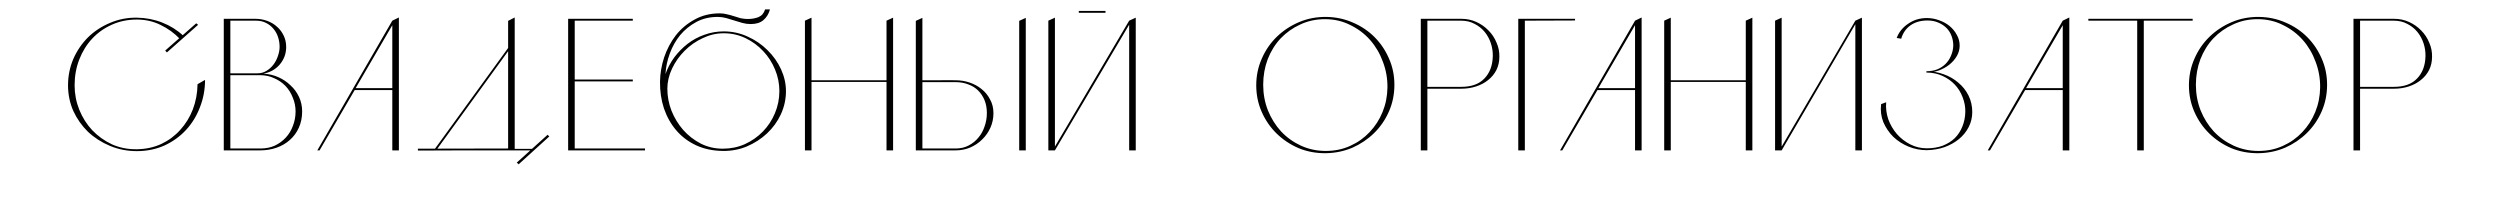 <?xml version="1.0" encoding="UTF-8"?> <svg xmlns="http://www.w3.org/2000/svg" width="7980" height="660" viewBox="0 0 7980 660" fill="none"> <path d="M574.139 124.2C556.539 105.8 536.139 91 512.939 79.8C489.739 68.2 464.339 62.4 436.739 62.4C408.339 62.4 381.939 67.8 357.539 78.6C333.139 89.4 312.139 104.2 294.539 123C276.939 141.8 263.139 164 253.139 189.6C243.139 215.2 238.139 242.8 238.139 272.4C238.139 299.6 243.139 325.6 253.139 350.4C263.139 375.2 276.939 397 294.539 415.8C312.539 434.6 333.539 449.6 357.539 460.8C381.939 471.6 408.339 476.8 436.739 476.4C465.139 476 491.139 470.4 514.739 459.6C538.339 448.4 558.539 433.4 575.339 414.6C592.539 395.8 605.939 374 615.539 349.2C625.139 324 630.139 297.2 630.539 268.8L654.539 255C654.539 285.4 649.139 314.4 638.339 342C627.939 369.6 613.139 393.8 593.939 414.6C574.739 435.4 551.739 452 524.939 464.4C498.139 476.4 468.739 482.4 436.739 482.4C406.339 482.4 377.739 476.8 350.939 465.6C324.139 454.4 300.739 439.4 280.739 420.6C261.139 401.4 245.539 379.2 233.939 354C222.739 328.4 217.139 301.2 217.139 272.4C217.139 242.8 222.739 214.8 233.939 188.4C245.539 162 261.139 139 280.739 119.4C300.739 99.8 324.139 84.4 350.939 73.2C377.739 61.6 406.339 56 436.739 56.4C465.539 56.8 492.539 62 517.739 72C543.339 82 565.739 96 584.939 114L574.139 124.2ZM632.339 79.2L532.739 167.4L527.339 161.4L626.339 74.4L632.339 79.2ZM814.481 60C828.081 60 840.881 62.2 852.881 66.6C864.881 71 875.281 77.2 884.081 85.2C893.281 93.2 900.481 102.8 905.681 114C910.881 124.8 913.481 136.8 913.481 150C913.481 160.8 911.681 171 908.081 180.6C904.481 189.8 899.481 198.2 893.081 205.8C886.681 213.4 878.881 219.8 869.681 225C860.881 229.8 851.281 233.2 840.881 235.2C857.281 236 872.881 239.6 887.681 246C902.481 252.4 915.481 261 926.681 271.8C938.281 282.2 947.481 294.6 954.281 309C961.081 323.4 964.481 339 964.481 355.8C964.481 375 960.881 392.4 953.681 408C946.881 423.2 937.281 436.2 924.881 447C912.881 457.8 898.681 466 882.281 471.6C866.281 477.2 849.081 480 830.681 480H714.281V60H814.481ZM735.281 474H831.281C848.081 474 863.281 471 876.881 465C890.481 458.6 902.281 450 912.281 439.2C922.281 428.4 929.881 415.8 935.081 401.4C940.681 387 943.481 371.8 943.481 355.8C943.481 340.2 940.481 325.4 934.481 311.4C928.881 297 921.081 284.6 911.081 274.2C901.081 263.8 889.081 255.6 875.081 249.6C861.481 243.2 846.681 240 830.681 240H735.281V474ZM735.281 234H822.281C832.681 234 842.081 231.4 850.481 226.2C859.281 221 866.681 214.4 872.681 206.4C879.081 198 883.881 188.8 887.081 178.8C890.681 168.8 892.481 159 892.481 149.4C892.481 139 890.881 128.8 887.681 118.8C884.481 108.8 879.681 100 873.281 92.4C866.881 84.4 858.881 78 849.281 73.2C840.081 68.4 829.481 66 817.481 66H735.281V234ZM1012.84 480L1252.24 66L1273.24 55.8V480H1252.24V287.4H1132.24L1020.04 480H1012.84ZM1135.24 281.4H1252.24V80.4L1135.24 281.4ZM1701.74 475.2V480H1489.94L1333.94 480.6V474.6L1621.94 474V66.6L1642.94 55.8V475.2H1701.74ZM1393.94 477.6L1388.54 474.6L1625.54 148.2L1630.34 151.8L1393.94 477.6ZM1753.34 435.6L1655.54 524.4L1649.54 519L1747.94 430.2L1753.34 435.6ZM2019.9 60V66H1834.5V253.8H2019.9V259.8H1834.5V474H2058.9V480H1813.5V60H2019.9ZM2297.57 42.6C2305.57 42.6 2313.17 43.6 2320.37 45.6C2327.97 47.2 2335.37 49.2 2342.57 51.6C2349.77 54 2356.97 56.2 2364.17 58.2C2371.77 59.8 2379.37 60.6 2386.97 60.6C2399.77 60.6 2411.17 58.6 2421.17 54.6C2431.57 50.2 2438.57 42 2442.17 30H2457.77C2453.77 44.4 2446.77 55.8 2436.77 64.2C2427.17 72.6 2413.57 76.8 2395.97 76.8C2387.17 76.8 2378.37 75.6 2369.57 73.2C2361.17 70.8 2352.57 68.2 2343.77 65.4C2335.37 62.6 2326.77 60 2317.97 57.6C2309.17 55.2 2300.17 54 2290.97 54C2265.37 54 2242.57 59.4 2222.57 70.2C2202.57 81 2185.37 95 2170.97 112.2C2156.97 129.4 2145.97 149 2137.97 171C2129.97 192.6 2125.37 214.4 2124.17 236.4C2130.97 217.2 2140.37 199.4 2152.37 183C2164.77 166.6 2178.97 152.2 2194.97 139.8C2210.97 127.4 2228.77 117.8 2248.37 111C2267.97 103.8 2288.57 100.2 2310.17 100.2C2337.37 100.2 2362.97 105.8 2386.97 117C2410.97 127.8 2431.97 142.2 2449.97 160.2C2468.37 178.2 2482.77 198.6 2493.17 221.4C2503.57 244.2 2508.77 267.4 2508.77 291C2508.77 316.6 2503.37 341.2 2492.57 364.8C2481.77 388 2466.97 408.4 2448.17 426C2429.77 443.2 2408.37 457 2383.97 467.4C2359.97 477.4 2334.37 482.2 2307.17 481.8C2275.57 481.4 2247.17 475.4 2221.97 463.8C2197.17 452.2 2176.17 436.4 2158.97 416.4C2141.77 396.4 2128.57 373 2119.37 346.2C2110.57 319.4 2106.37 290.8 2106.77 260.4C2107.17 234.4 2111.57 208.6 2119.97 183C2128.77 157 2141.17 133.6 2157.17 112.8C2173.57 92 2193.57 75.2 2217.17 62.4C2240.77 49.2 2267.57 42.6 2297.57 42.6ZM2307.17 474.6C2332.37 474.6 2355.77 469.8 2377.37 460.2C2399.37 450.2 2418.57 436.8 2434.97 420C2451.37 403.2 2464.17 383.8 2473.37 361.8C2482.97 339.4 2487.77 315.6 2487.77 290.4C2487.77 266.8 2483.17 244 2473.97 222C2464.77 199.6 2452.17 180 2436.17 163.2C2420.17 146 2401.37 132.2 2379.77 121.8C2358.17 111.4 2334.97 106.2 2310.17 106.2C2286.97 106.2 2264.57 111.4 2242.97 121.8C2221.37 131.8 2202.17 145.2 2185.37 162C2168.57 178.8 2155.17 197.8 2145.17 219C2135.17 240.2 2130.17 261.6 2130.17 283.2C2130.17 307.2 2134.57 330.6 2143.37 353.4C2152.57 376.2 2164.97 396.6 2180.57 414.6C2196.57 432.6 2215.37 447.2 2236.97 458.4C2258.57 469.2 2281.97 474.6 2307.17 474.6ZM2569.36 66L2590.36 56.4V256.2H2829.76V66L2850.76 56.4V480H2829.76V261.6H2590.36V480H2569.36V66ZM2944.28 256.2C2962.28 256.2 2979.88 256.2 2997.08 256.2C3014.68 255.8 3032.48 255.8 3050.48 256.2C3065.68 256.2 3080.48 258.6 3094.88 263.4C3109.28 268.2 3122.08 275.2 3133.28 284.4C3144.48 293.2 3153.48 304.2 3160.28 317.4C3167.48 330.2 3171.08 344.8 3171.08 361.2C3171.08 377.6 3167.88 393 3161.48 407.4C3155.08 421.8 3146.28 434.4 3135.08 445.2C3124.28 456 3111.48 464.6 3096.68 471C3082.28 477 3066.88 480 3050.48 480H2923.28V66.6L2944.28 57V256.2ZM3050.48 474C3066.08 474 3079.88 470.8 3091.88 464.4C3104.28 458 3114.68 449.6 3123.08 439.2C3131.88 428.8 3138.48 416.8 3142.88 403.2C3147.68 389.6 3150.08 375.6 3150.08 361.2C3150.08 346 3147.68 332.4 3142.88 320.4C3138.08 308.4 3131.28 298 3122.48 289.2C3113.68 280.4 3103.08 273.8 3090.68 269.4C3078.68 264.6 3065.28 262.2 3050.48 262.2H2944.28V474H3050.48ZM3253.28 66.6V480H3274.28V57L3253.28 66.6ZM3443.51 34.8H3528.71V40.8H3443.51V34.8ZM3346.31 480V66L3367.31 56.4V480H3346.31ZM3604.31 480V66L3625.31 56.4V480H3604.31ZM3609.71 69.6L3367.31 480L3361.91 477L3604.31 66L3609.71 69.6ZM4233.72 54C4263.72 54.4 4291.92 60.4 4318.32 72C4344.72 83.2 4367.72 98.6 4387.32 118.2C4406.92 137.8 4422.32 160.6 4433.52 186.6C4445.12 212.6 4450.92 240.6 4450.92 270.6C4450.92 301 4445.12 329.4 4433.52 355.8C4421.92 382.2 4406.12 405.2 4386.12 424.8C4366.12 444.4 4342.92 460 4316.52 471.6C4290.12 482.8 4261.92 488.6 4231.92 489C4201.12 489.4 4172.12 484 4144.92 472.8C4118.12 461.2 4094.72 445.6 4074.72 426C4054.72 406.4 4038.92 383.4 4027.32 357C4015.72 330.6 4009.92 302.4 4009.92 272.4C4009.92 242.4 4015.72 214.2 4027.32 187.8C4038.92 161 4054.72 137.8 4074.72 118.2C4095.12 98.2 4118.92 82.4 4146.12 70.8C4173.32 59.2 4202.52 53.6 4233.72 54ZM4231.92 481.8C4260.32 481.8 4286.32 476.4 4309.92 465.6C4333.92 454.8 4354.52 440.2 4371.72 421.8C4389.32 403.4 4403.12 382 4413.12 357.6C4423.12 333.2 4428.32 307.2 4428.72 279.6C4429.12 251.2 4424.32 223.8 4414.32 197.4C4404.72 171 4391.12 147.8 4373.52 127.8C4355.92 107.8 4334.72 91.8 4309.92 79.8C4285.52 67.4 4258.52 61.2 4228.92 61.2C4200.92 61.2 4174.92 66.8 4150.92 78C4126.92 88.8 4105.92 103.6 4087.92 122.4C4070.32 141.2 4056.52 163.4 4046.52 189C4036.92 214.6 4032.12 241.8 4032.12 270.6C4032.12 299.4 4037.12 326.6 4047.12 352.2C4057.52 377.8 4071.52 400.2 4089.12 419.4C4107.12 438.6 4128.32 453.8 4152.72 465C4177.12 476.2 4203.52 481.8 4231.92 481.8ZM4664.18 60C4681.78 60 4697.98 63.4 4712.78 70.2C4727.58 77 4740.38 86 4751.18 97.2C4762.38 108.4 4770.98 121.4 4776.98 136.2C4783.38 150.6 4786.38 165.6 4785.98 181.2C4785.98 196.8 4782.78 211 4776.38 223.8C4769.98 236.2 4761.18 246.8 4749.98 255.6C4739.18 264.4 4726.38 271.2 4711.58 276C4696.78 280.8 4680.98 283.2 4664.18 283.2H4556.18V480H4535.18V60H4664.18ZM4664.18 277.2C4696.58 277.2 4721.18 268.4 4737.98 250.8C4755.18 233.2 4764.18 209.6 4764.98 180C4765.38 166 4763.38 152.2 4758.98 138.6C4754.58 125 4747.98 112.8 4739.18 102C4730.38 91.2 4719.58 82.6 4706.78 76.2C4694.38 69.4 4679.98 66 4663.58 66H4556.18V277.2H4664.18ZM5027.51 60V65.4L4867.31 66V480H4846.31V60H5027.51ZM4979.64 480L5219.04 66L5240.04 55.8V480H5219.04V287.4H5099.04L4986.84 480H4979.64ZM5102.04 281.4H5219.04V80.4L5102.04 281.4ZM5312.13 66L5333.13 56.4V256.2H5572.53V66L5593.53 56.4V480H5572.53V261.6H5333.13V480H5312.13V66ZM5666.05 480V66L5687.05 56.4V480H5666.05ZM5922.25 480V66L5943.25 56.4V480H5922.25ZM5926.45 70.2L5687.05 480L5681.65 477L5922.25 66L5926.45 70.2ZM6273.26 357.6C6273.66 341.6 6270.86 326 6264.86 310.8C6259.26 295.6 6251.06 282.2 6240.26 270.6C6229.46 259 6216.26 249.6 6200.66 242.4C6185.06 235.2 6167.86 231.6 6149.06 231.6V227.4C6168.26 227.4 6186.66 230.6 6204.26 237C6222.26 243.4 6237.86 252.4 6251.06 264C6264.66 275.2 6275.46 288.8 6283.46 304.8C6291.46 320.8 6295.46 338.4 6295.46 357.6C6295.46 374.8 6291.66 390.8 6284.06 405.6C6276.46 420.4 6266.06 433.2 6252.86 444C6239.66 454.8 6224.26 463.4 6206.66 469.8C6189.06 475.8 6170.26 479 6150.26 479.4C6130.26 479.4 6110.86 475.6 6092.06 468C6073.66 460.4 6057.46 450 6043.46 436.8C6029.86 423.2 6019.26 407.6 6011.66 390C6004.46 372 6002.06 352.8 6004.46 332.4L6020.66 326.4C6019.06 344.4 6021.26 362.4 6027.26 380.4C6033.66 398 6042.86 413.8 6054.86 427.8C6066.86 441.4 6081.06 452.4 6097.46 460.8C6113.86 469.2 6131.46 473.4 6150.26 473.4C6169.06 473.4 6186.06 470.6 6201.26 465C6216.46 459 6229.26 451 6239.66 441C6250.06 430.6 6258.06 418.4 6263.66 404.4C6269.66 390 6272.86 374.4 6273.26 357.6ZM6149.06 227.4C6161.86 227.4 6173.46 225.4 6183.86 221.4C6194.26 217 6203.06 211.2 6210.26 204C6217.86 196.4 6223.66 187.6 6227.66 177.6C6232.06 167.6 6234.46 157 6234.86 145.8C6234.86 135 6233.06 124.8 6229.46 115.2C6225.86 105.2 6220.46 96.6 6213.26 89.4C6206.06 82.2 6197.26 76.4 6186.86 72C6176.86 67.6 6165.46 65.4 6152.66 65.4C6131.06 65.4 6112.86 70.6 6098.06 81C6083.66 91.4 6073.86 105.6 6068.66 123.6L6054.26 121.2C6057.46 112.4 6062.06 104.2 6068.06 96.6C6074.46 88.6 6081.86 81.8 6090.26 76.2C6098.66 70.2 6107.86 65.6 6117.86 62.4C6128.26 59.2 6139.06 57.6 6150.26 57.6C6164.26 57.6 6177.46 60 6189.86 64.8C6202.66 69.2 6213.86 75.4 6223.46 83.4C6233.06 91.4 6240.66 100.8 6246.26 111.6C6252.26 122 6255.26 133.4 6255.26 145.8C6255.26 157.4 6252.26 168.4 6246.26 178.8C6240.26 189.2 6232.26 198.4 6222.26 206.4C6212.66 214 6201.46 220.2 6188.66 225C6175.86 229.4 6162.66 231.6 6149.06 231.6V227.4ZM6344.87 480L6584.27 66L6605.27 55.8V480H6584.27V287.4H6464.27L6352.07 480H6344.87ZM6467.27 281.4H6584.27V80.4L6467.27 281.4ZM6998.97 60V66H6842.97V480H6825.57H6821.97V66H6665.97V60H6998.97ZM7210.87 54C7240.87 54.4 7269.07 60.4 7295.47 72C7321.87 83.2 7344.87 98.6 7364.47 118.2C7384.07 137.8 7399.47 160.6 7410.67 186.6C7422.27 212.6 7428.07 240.6 7428.07 270.6C7428.07 301 7422.27 329.4 7410.67 355.8C7399.07 382.2 7383.27 405.2 7363.27 424.8C7343.27 444.4 7320.07 460 7293.67 471.6C7267.27 482.8 7239.07 488.6 7209.07 489C7178.27 489.4 7149.27 484 7122.07 472.8C7095.27 461.2 7071.87 445.6 7051.87 426C7031.87 406.4 7016.07 383.4 7004.47 357C6992.87 330.6 6987.07 302.4 6987.07 272.4C6987.07 242.4 6992.87 214.2 7004.47 187.8C7016.07 161 7031.87 137.8 7051.87 118.2C7072.27 98.2 7096.07 82.4 7123.27 70.8C7150.47 59.2 7179.67 53.6 7210.87 54ZM7209.07 481.8C7237.47 481.8 7263.47 476.4 7287.07 465.6C7311.07 454.8 7331.67 440.2 7348.87 421.8C7366.47 403.4 7380.27 382 7390.27 357.6C7400.27 333.2 7405.47 307.2 7405.87 279.6C7406.27 251.2 7401.47 223.8 7391.47 197.4C7381.87 171 7368.27 147.8 7350.67 127.8C7333.07 107.8 7311.87 91.8 7287.07 79.8C7262.67 67.4 7235.67 61.2 7206.07 61.2C7178.07 61.2 7152.07 66.8 7128.07 78C7104.07 88.8 7083.07 103.6 7065.07 122.4C7047.47 141.2 7033.67 163.4 7023.67 189C7014.07 214.6 7009.27 241.8 7009.27 270.6C7009.27 299.4 7014.27 326.6 7024.27 352.2C7034.67 377.8 7048.67 400.2 7066.27 419.4C7084.27 438.6 7105.47 453.8 7129.87 465C7154.27 476.2 7180.67 481.8 7209.07 481.8ZM7641.33 60C7658.93 60 7675.13 63.4 7689.93 70.2C7704.73 77 7717.53 86 7728.33 97.2C7739.53 108.4 7748.13 121.4 7754.13 136.2C7760.53 150.6 7763.53 165.6 7763.13 181.2C7763.13 196.8 7759.93 211 7753.53 223.8C7747.13 236.2 7738.33 246.8 7727.13 255.6C7716.33 264.4 7703.53 271.2 7688.73 276C7673.93 280.8 7658.13 283.2 7641.33 283.2H7533.33V480H7512.33V60H7641.33ZM7641.33 277.2C7673.73 277.2 7698.33 268.4 7715.13 250.8C7732.33 233.2 7741.33 209.6 7742.13 180C7742.53 166 7740.53 152.2 7736.13 138.6C7731.73 125 7725.13 112.8 7716.33 102C7707.53 91.2 7696.73 82.6 7683.93 76.2C7671.53 69.4 7657.13 66 7640.73 66H7533.33V277.2H7641.33Z" fill="black"></path> </svg> 